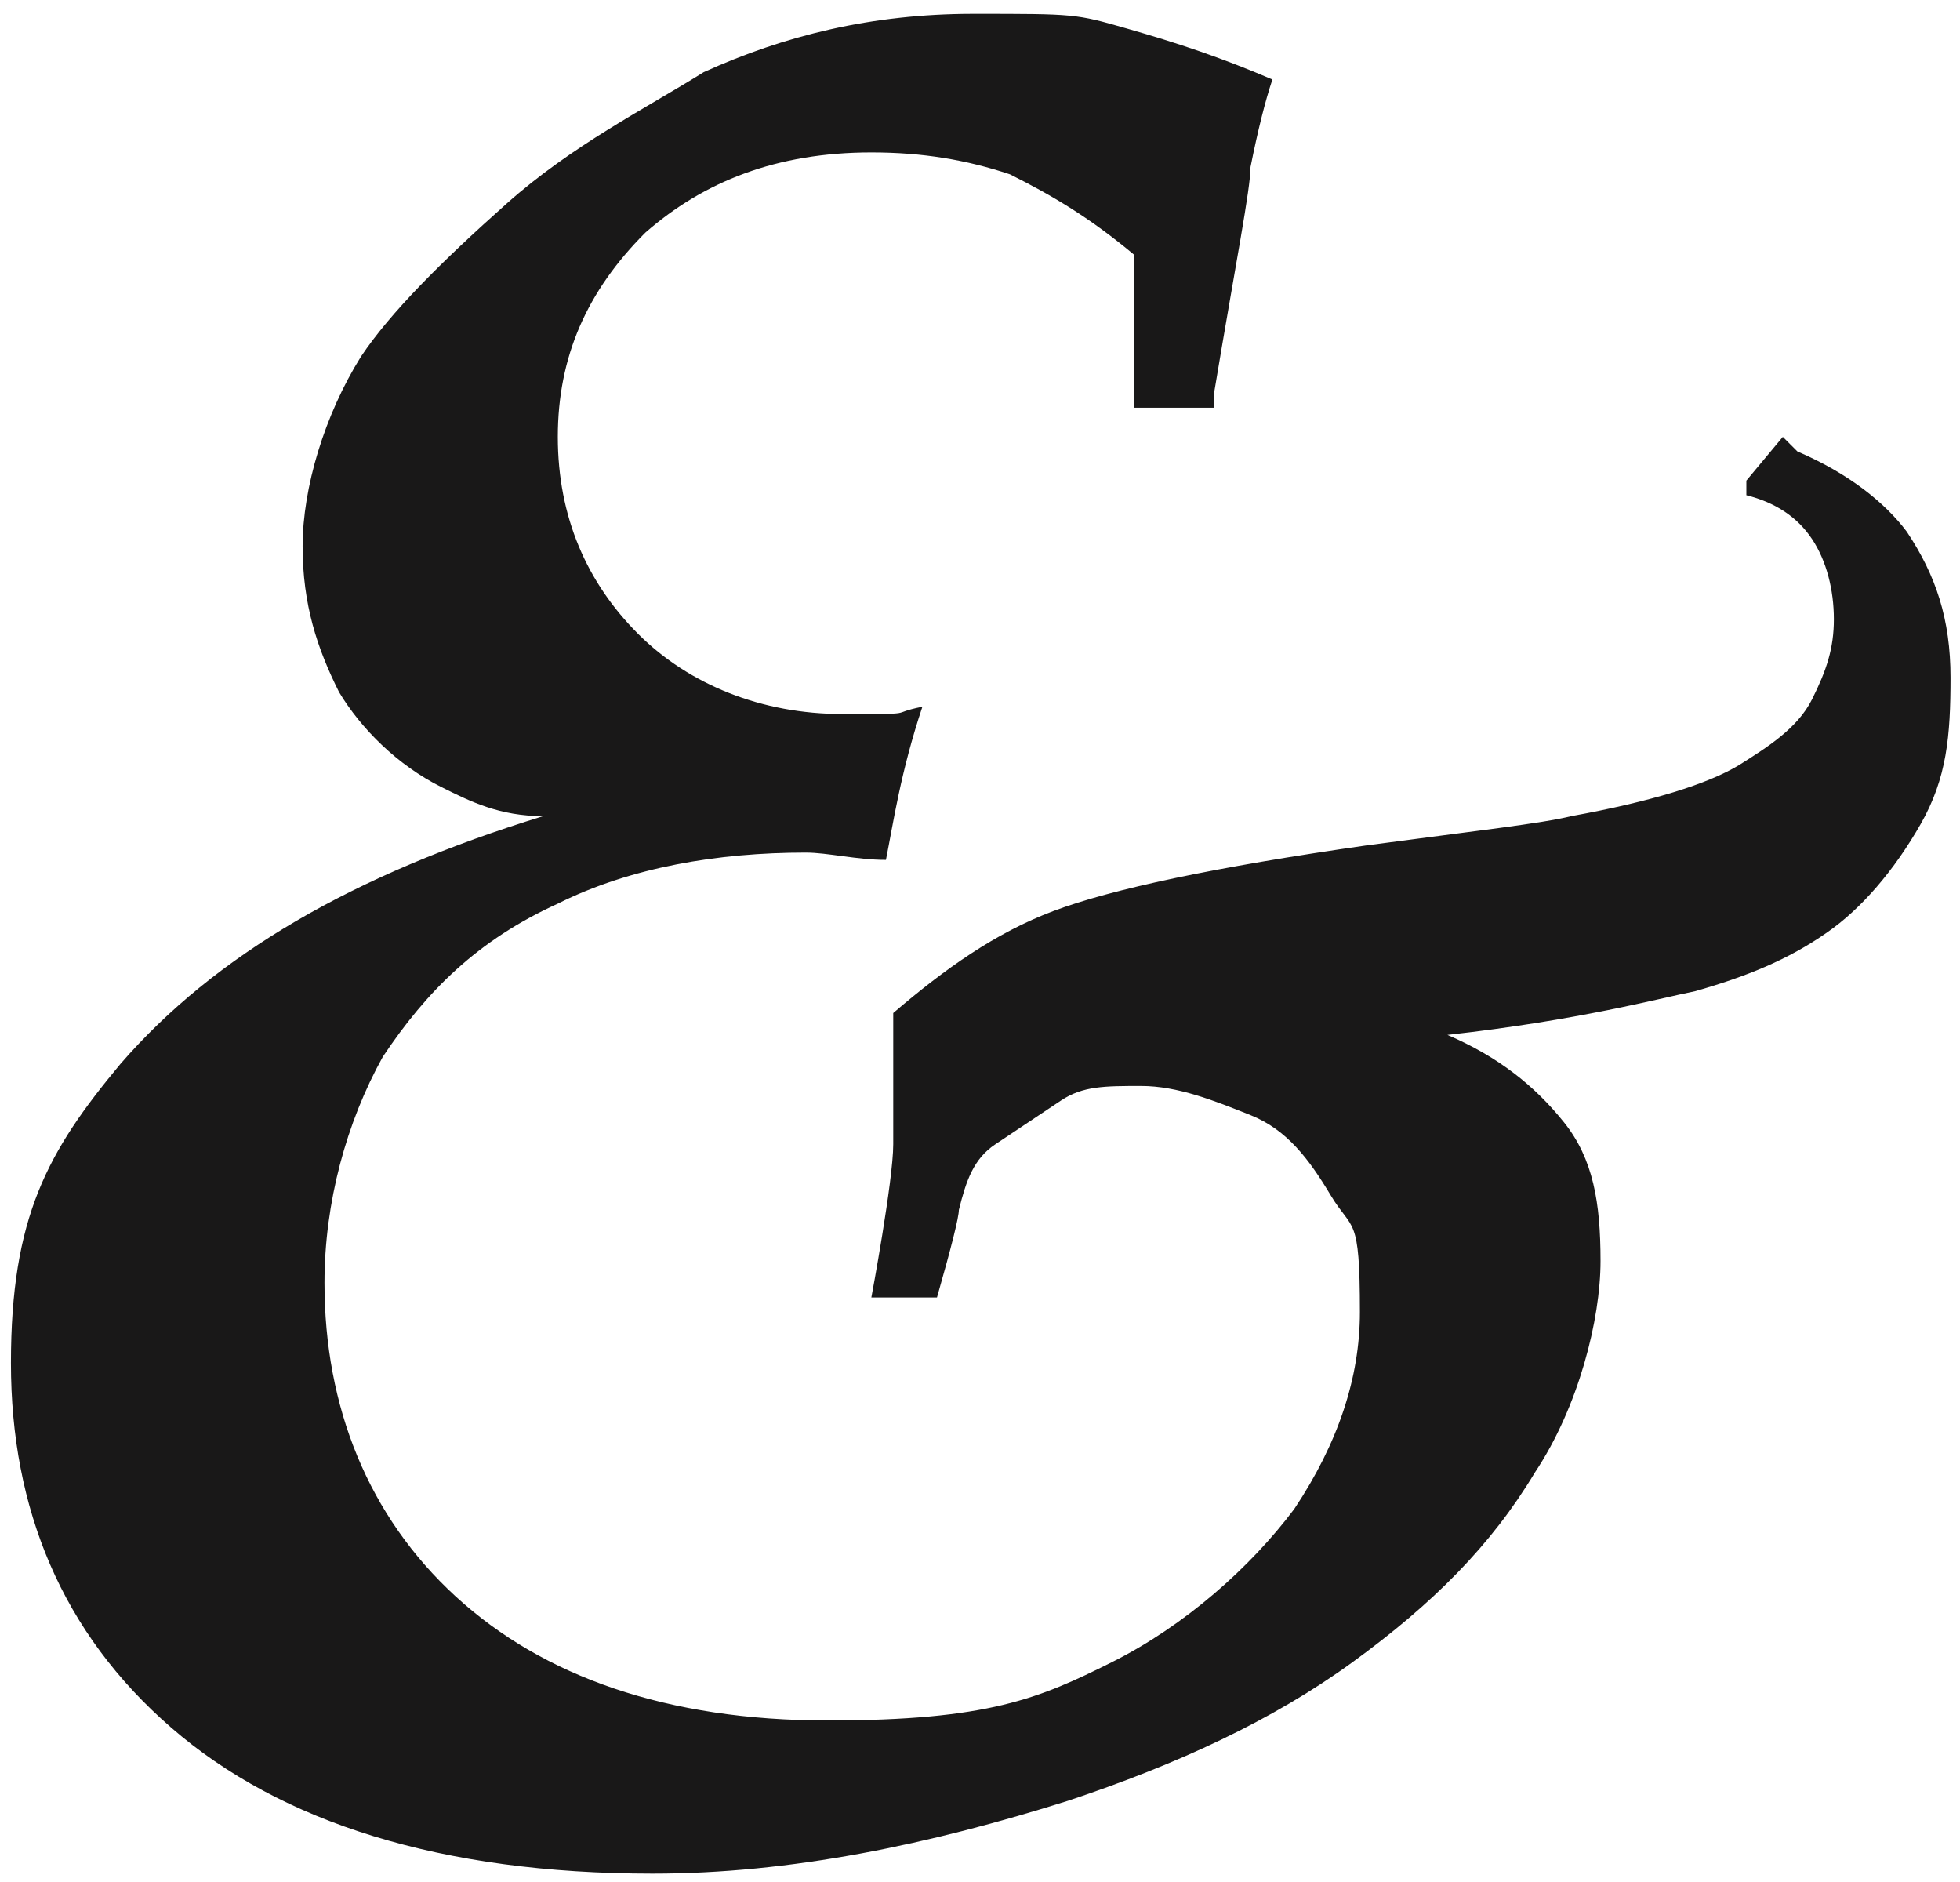 <?xml version="1.0" encoding="UTF-8"?>
<svg data-bbox="0.15 0.19 26.6 25.5" viewBox="0 0 26.88 25.81" xmlns="http://www.w3.org/2000/svg" data-type="color">
    <g>
        <path d="M24.65 6.19c.7.3 1.2.7 1.5 1.1.4.6.6 1.2.6 2s-.05 1.38-.41 2.01-.81 1.16-1.29 1.49c-.53.37-1.1.6-1.8.8-.5.1-1.6.4-3.4.6.7.3 1.2.7 1.6 1.2s.5 1.1.5 1.9-.3 2-.9 2.9c-.6 1-1.4 1.8-2.5 2.6s-2.4 1.4-3.9 1.9c-1.9.6-3.8 1-5.7 1-2.9 0-5.1-.7-6.6-2s-2.2-3-2.2-5 .5-2.9 1.5-4.1c1.3-1.5 3.2-2.6 5.8-3.4-.6 0-1-.2-1.4-.4-.6-.3-1.1-.8-1.4-1.3-.3-.6-.5-1.2-.5-2s.3-1.8.8-2.6c.4-.6 1.1-1.3 2-2.1s1.9-1.3 2.7-1.8c1.1-.5 2.3-.8 3.7-.8s1.4 0 2.1.2 1.3.4 2 .7q-.15.45-.3 1.2c0 .3-.2 1.3-.5 3.1v.2h-1.1v-2.1c-.6-.5-1.1-.8-1.7-1.1-.6-.2-1.2-.3-1.9-.3-1.3 0-2.3.4-3.1 1.1-.8.8-1.2 1.7-1.2 2.8s.4 2 1.1 2.7 1.7 1.1 2.8 1.1.6 0 1.1-.1c-.3.9-.4 1.6-.5 2.1-.4 0-.8-.1-1.1-.1-1.2 0-2.4.2-3.4.7-1.1.5-1.8 1.2-2.4 2.1-.5.9-.8 2-.8 3.1 0 1.7.6 3.2 1.8 4.3s2.9 1.7 5.1 1.7 2.9-.3 3.9-.8 1.9-1.3 2.5-2.1q.9-1.35.9-2.7c0-1.35-.1-1.1-.4-1.6s-.6-.9-1.1-1.1-1-.4-1.5-.4-.8 0-1.1.2l-.9.6c-.3.2-.4.5-.5.9q0 .15-.3 1.2h-.9s.3-1.6.3-2.1v-1.8c.7-.6 1.4-1.1 2.2-1.4s2.2-.6 4.3-.9c1.5-.2 2.4-.3 2.8-.4 1.1-.2 1.87-.44 2.3-.7.38-.24.8-.5 1-.9s.3-.7.3-1.1-.1-.8-.3-1.1q-.3-.45-.9-.6v-.2l.5-.6z" fill="#191818" data-color="1"/>
    </g>
</svg>
